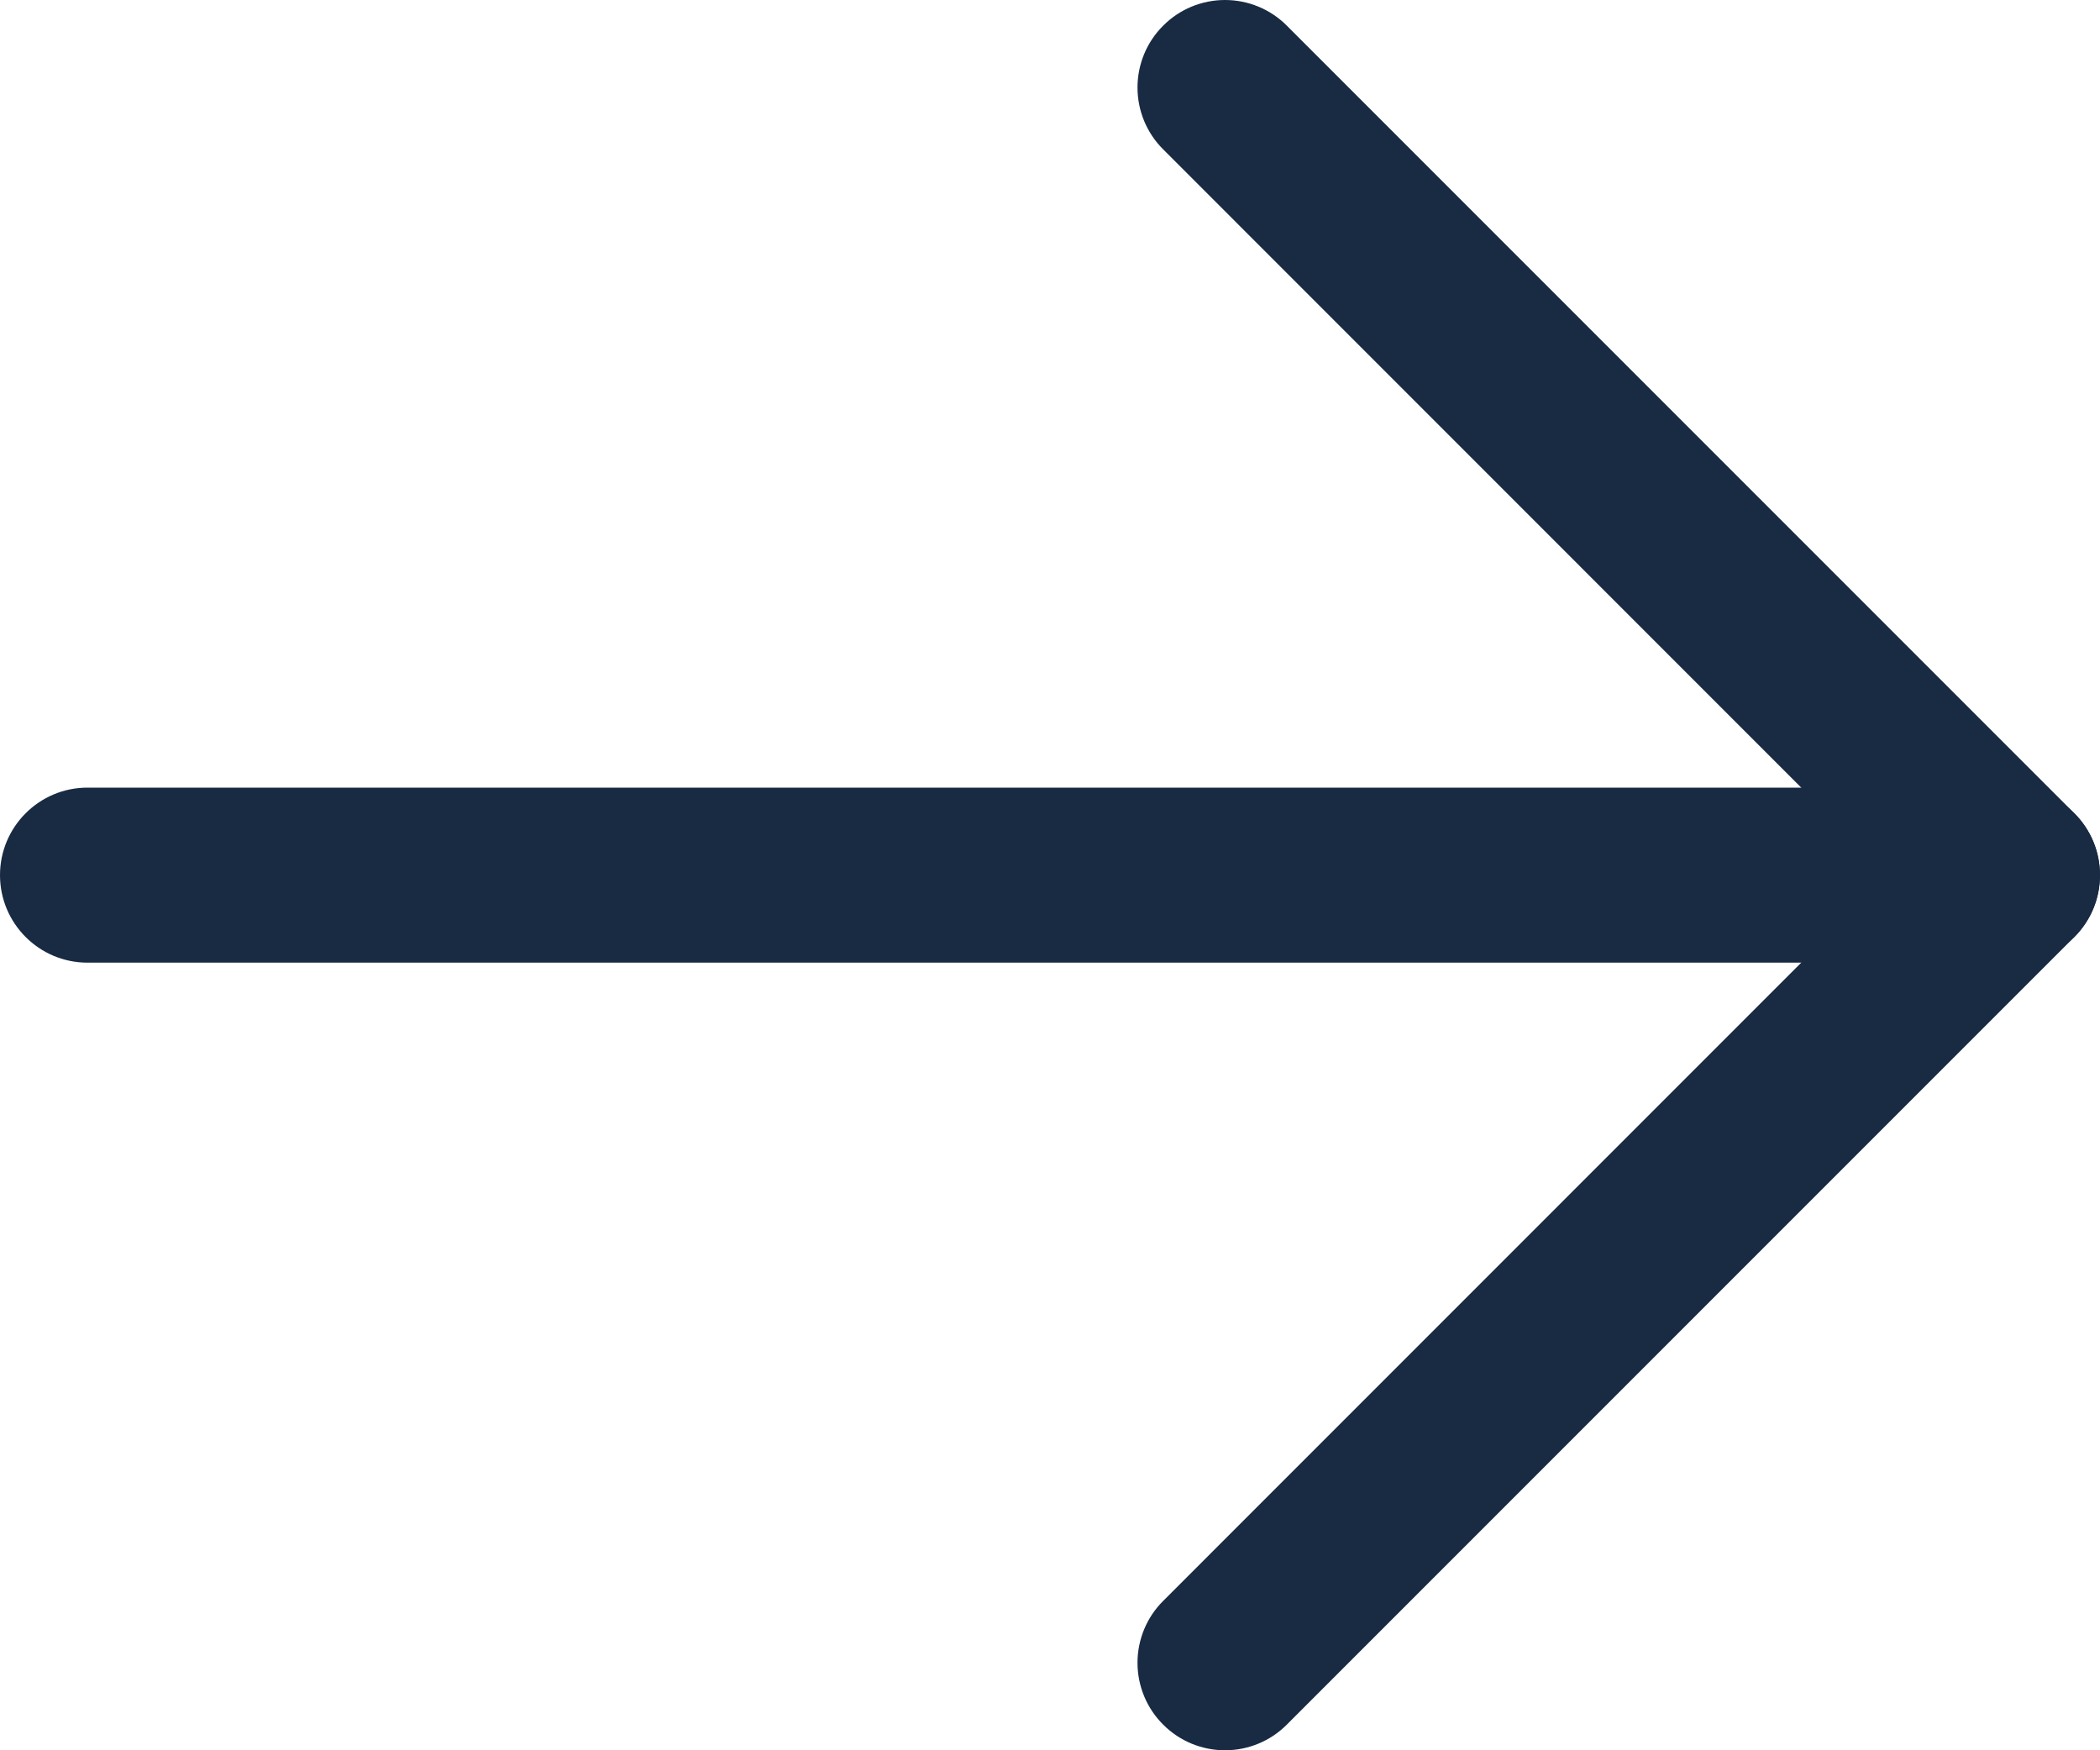 <svg width="18" height="15" viewBox="0 0 18 15" fill="none" xmlns="http://www.w3.org/2000/svg">
<path d="M0.75 8.25H17.25C17.664 8.25 18 7.914 18 7.5C18 7.086 17.664 6.75 17.25 6.75H0.75C0.336 6.75 0 7.086 0 7.5C0 7.914 0.336 8.25 0.75 8.25Z" fill="#192B43"/>
<path d="M16.189 7.5L9.97 13.72C9.829 13.86 9.75 14.051 9.75 14.25C9.75 14.449 9.829 14.64 9.97 14.78C10.11 14.921 10.301 15 10.5 15C10.699 15 10.89 14.921 11.03 14.78L17.78 8.03C18.073 7.737 18.073 7.263 17.78 6.97L11.03 0.22C10.89 0.079 10.699 0 10.5 0C10.301 0 10.11 0.079 9.97 0.22C9.829 0.36 9.75 0.551 9.75 0.75C9.75 0.949 9.829 1.14 9.97 1.28L16.189 7.5Z" fill="#192B43"/>
</svg>
